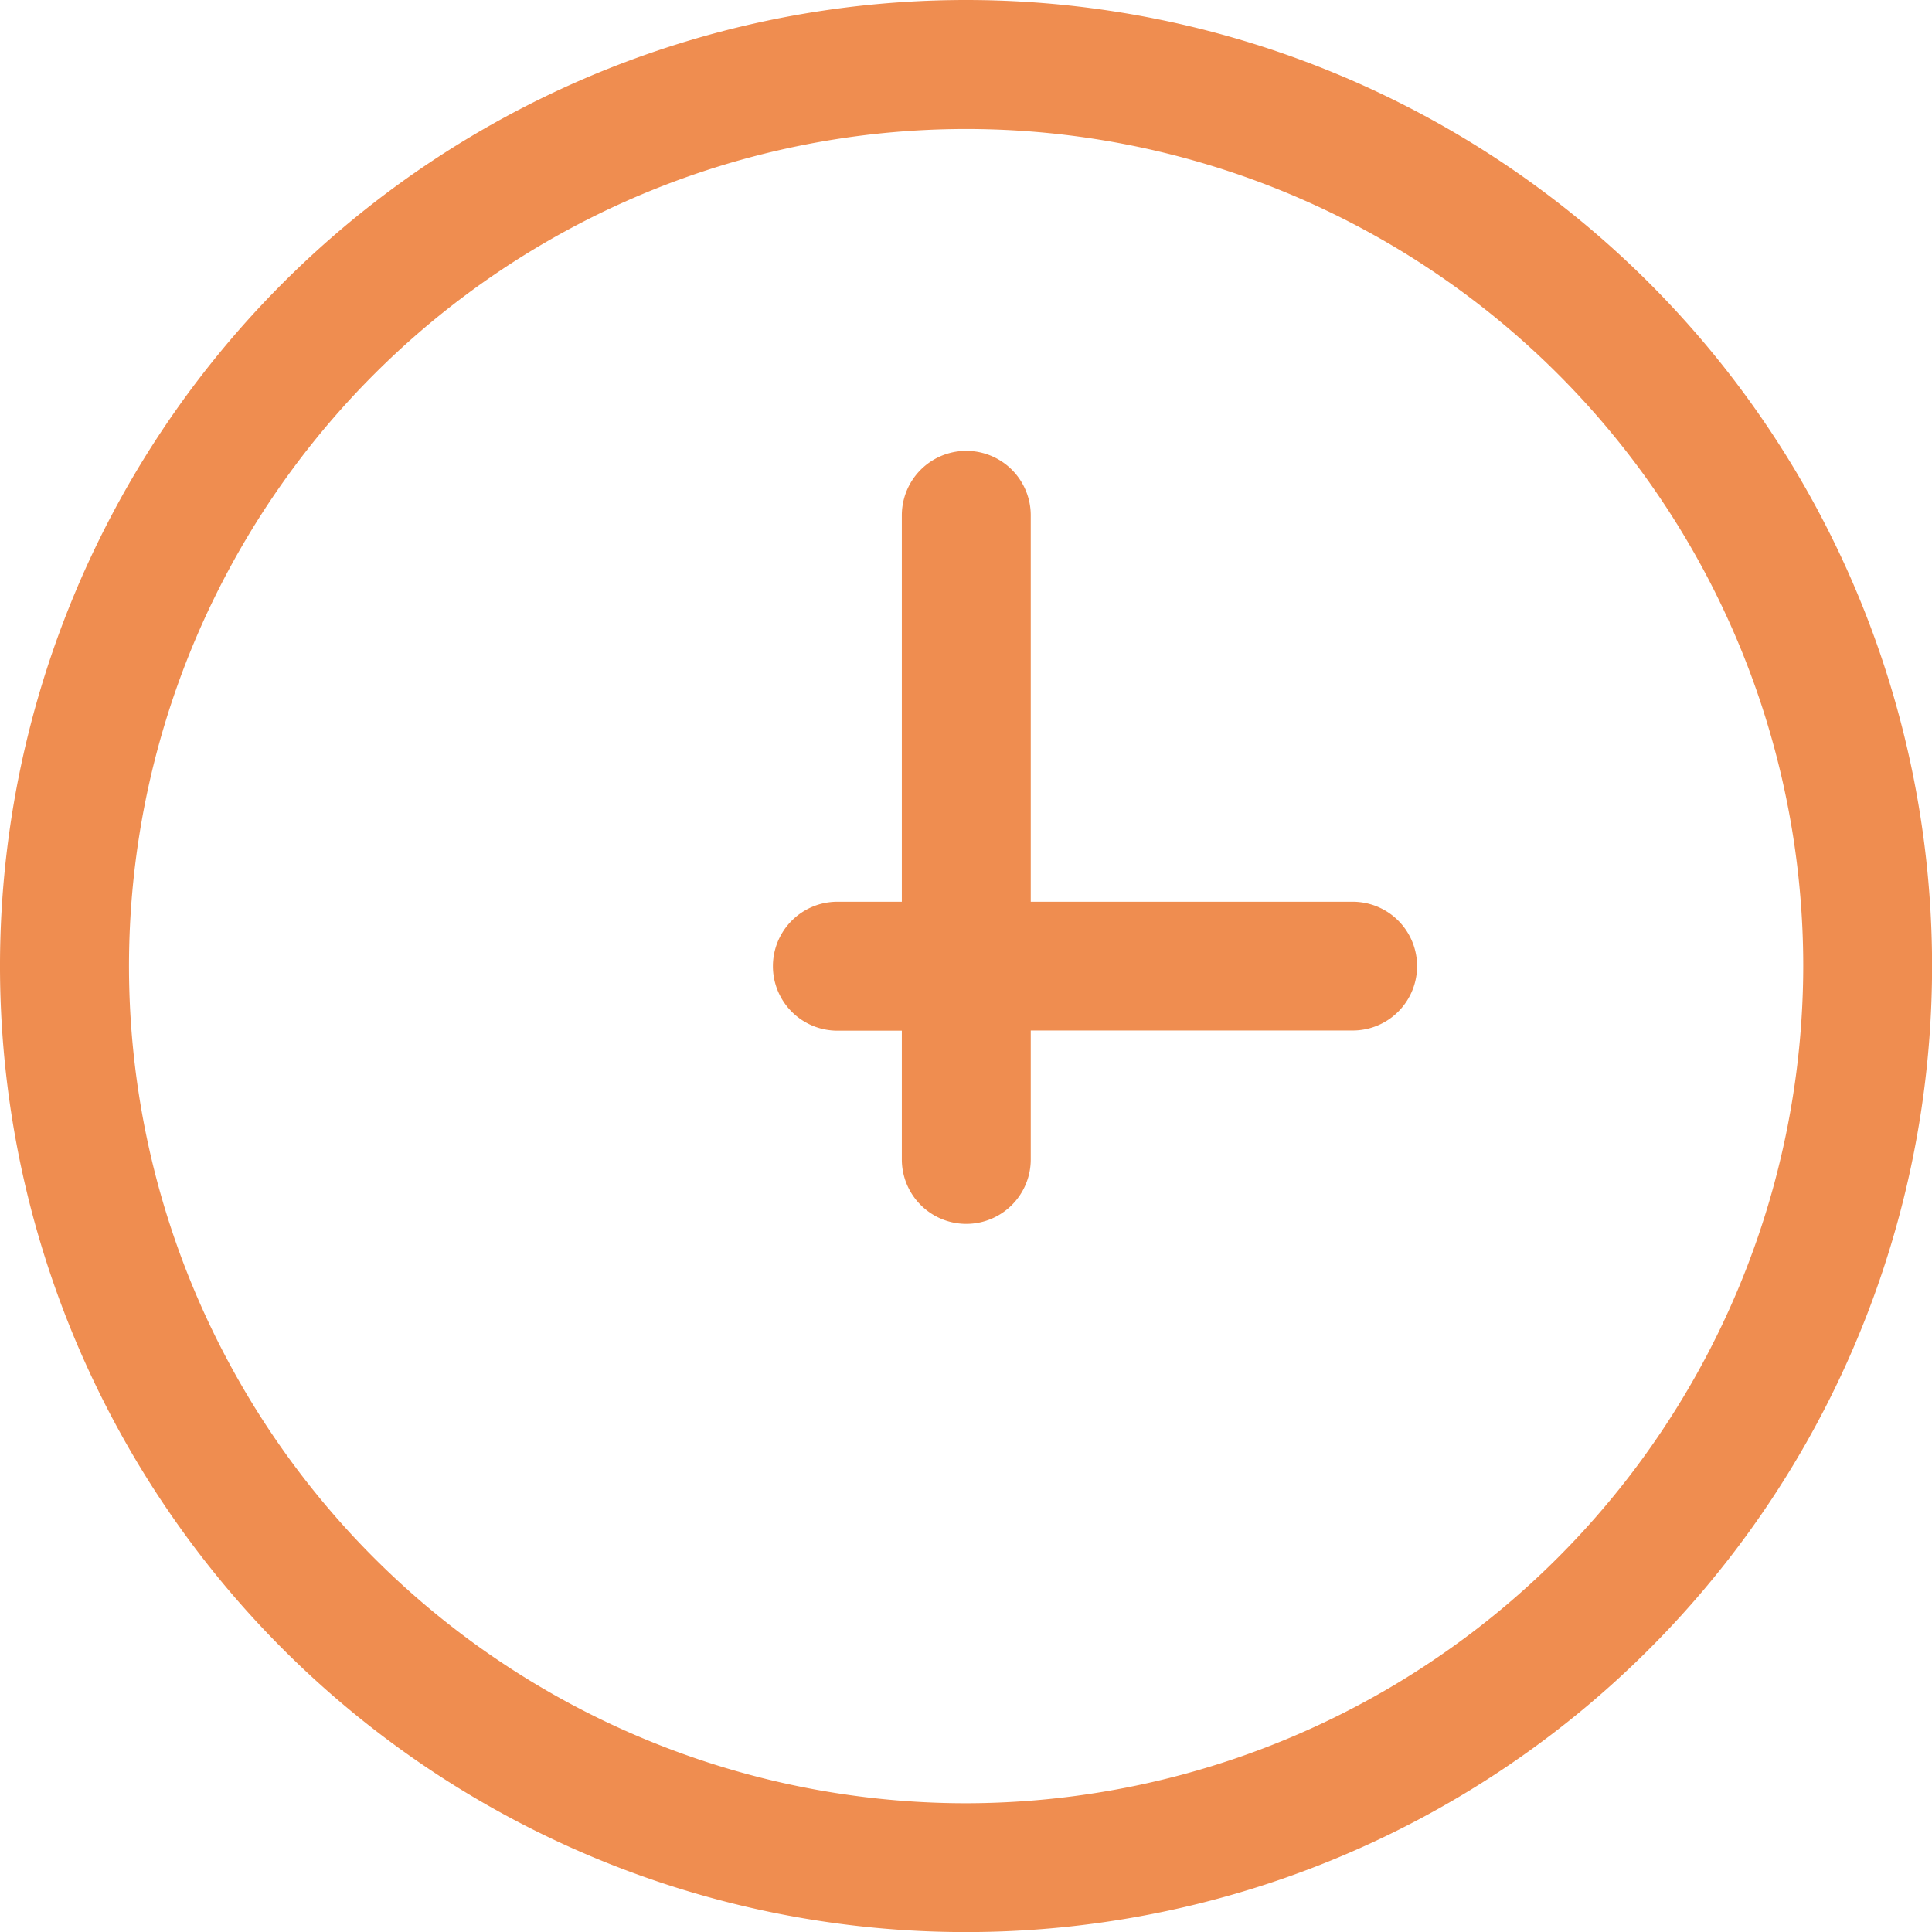 <svg xmlns="http://www.w3.org/2000/svg" width="23.199" height="23.199" viewBox="0 0 23.199 23.199">
  <g id="时间" transform="translate(-65 -64.1)">
    <path id="路径_86" data-name="路径 86" d="M76.6,64.1A11.6,11.6,0,1,0,88.2,75.7,11.6,11.6,0,0,0,76.6,64.1Zm0,21.653A10.052,10.052,0,1,1,86.653,75.7,10.065,10.065,0,0,1,76.6,85.753Z" fill="#ef8d50"/>
    <path id="路径_87" data-name="路径 87" d="M430.262,278.614H426.4v-4.64a.774.774,0,0,0-1.548,0v4.64h-.774a.774.774,0,1,0,0,1.548h.774v1.546a.774.774,0,0,0,1.548,0V280.16h3.866a.773.773,0,1,0,0-1.546Z" transform="translate(-349.023 -203.686)" fill="#ef8d50"/>
  </g>
</svg>

